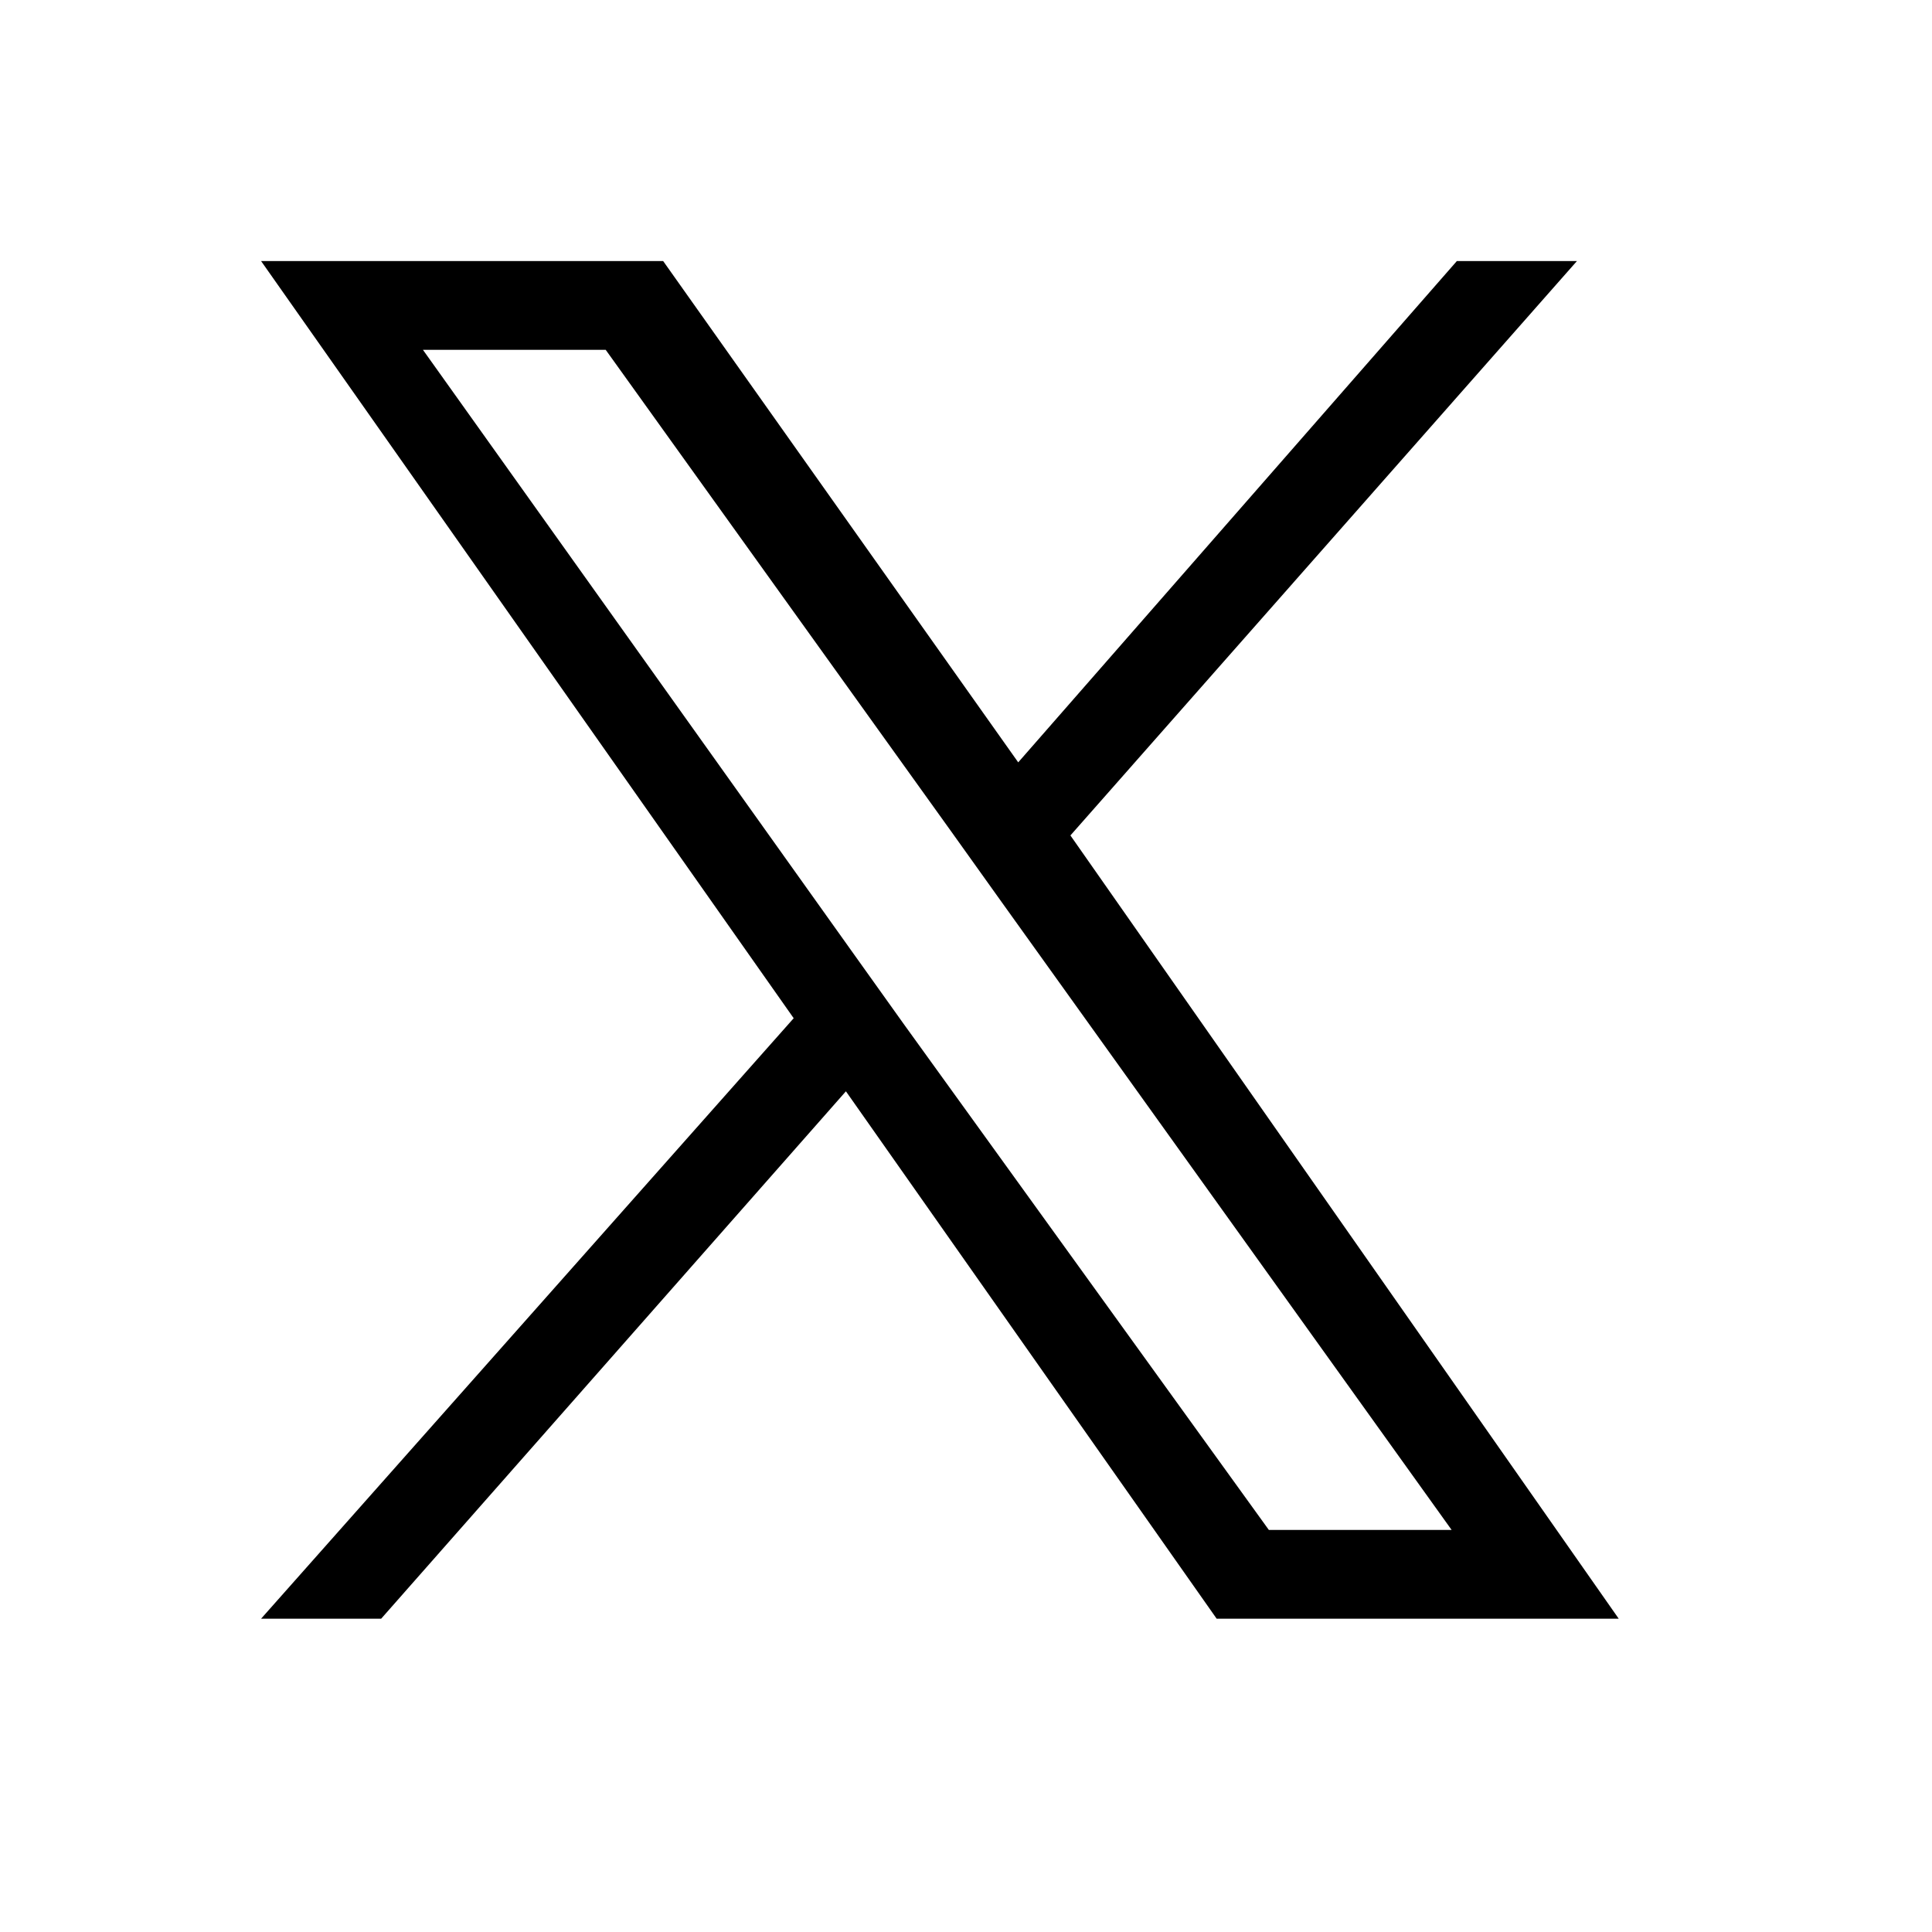 <svg width="64" height="64" viewBox="0 0 64 64" fill="none" xmlns="http://www.w3.org/2000/svg">
<g clip-path="url(#clip0_3638_11549)">
<mask id="mask0_3638_11549" style="mask-type:luminance" maskUnits="userSpaceOnUse" x="0" y="0" width="64" height="64">
<path d="M64 0H0V64H64V0Z" fill="white"/>
</mask>
<g mask="url(#mask0_3638_11549)">
<path d="M35.459 27.675L52.238 8.648H48.26L33.73 25.254L21.968 8.648H8.649L26.292 33.73L8.649 53.621H12.627L28.022 36.151L40.303 53.621H53.622L35.459 27.675ZM29.924 33.903L28.195 31.481L14.011 11.589H20.065L31.481 27.503L33.211 29.924L48.087 50.681H42.032L29.924 33.903Z" fill="black"/>
</g>
</g>
<defs>
<clipPath id="clip0_3638_11549">
<rect width="64" height="64" fill="white"/>
</clipPath>
</defs>
</svg>
